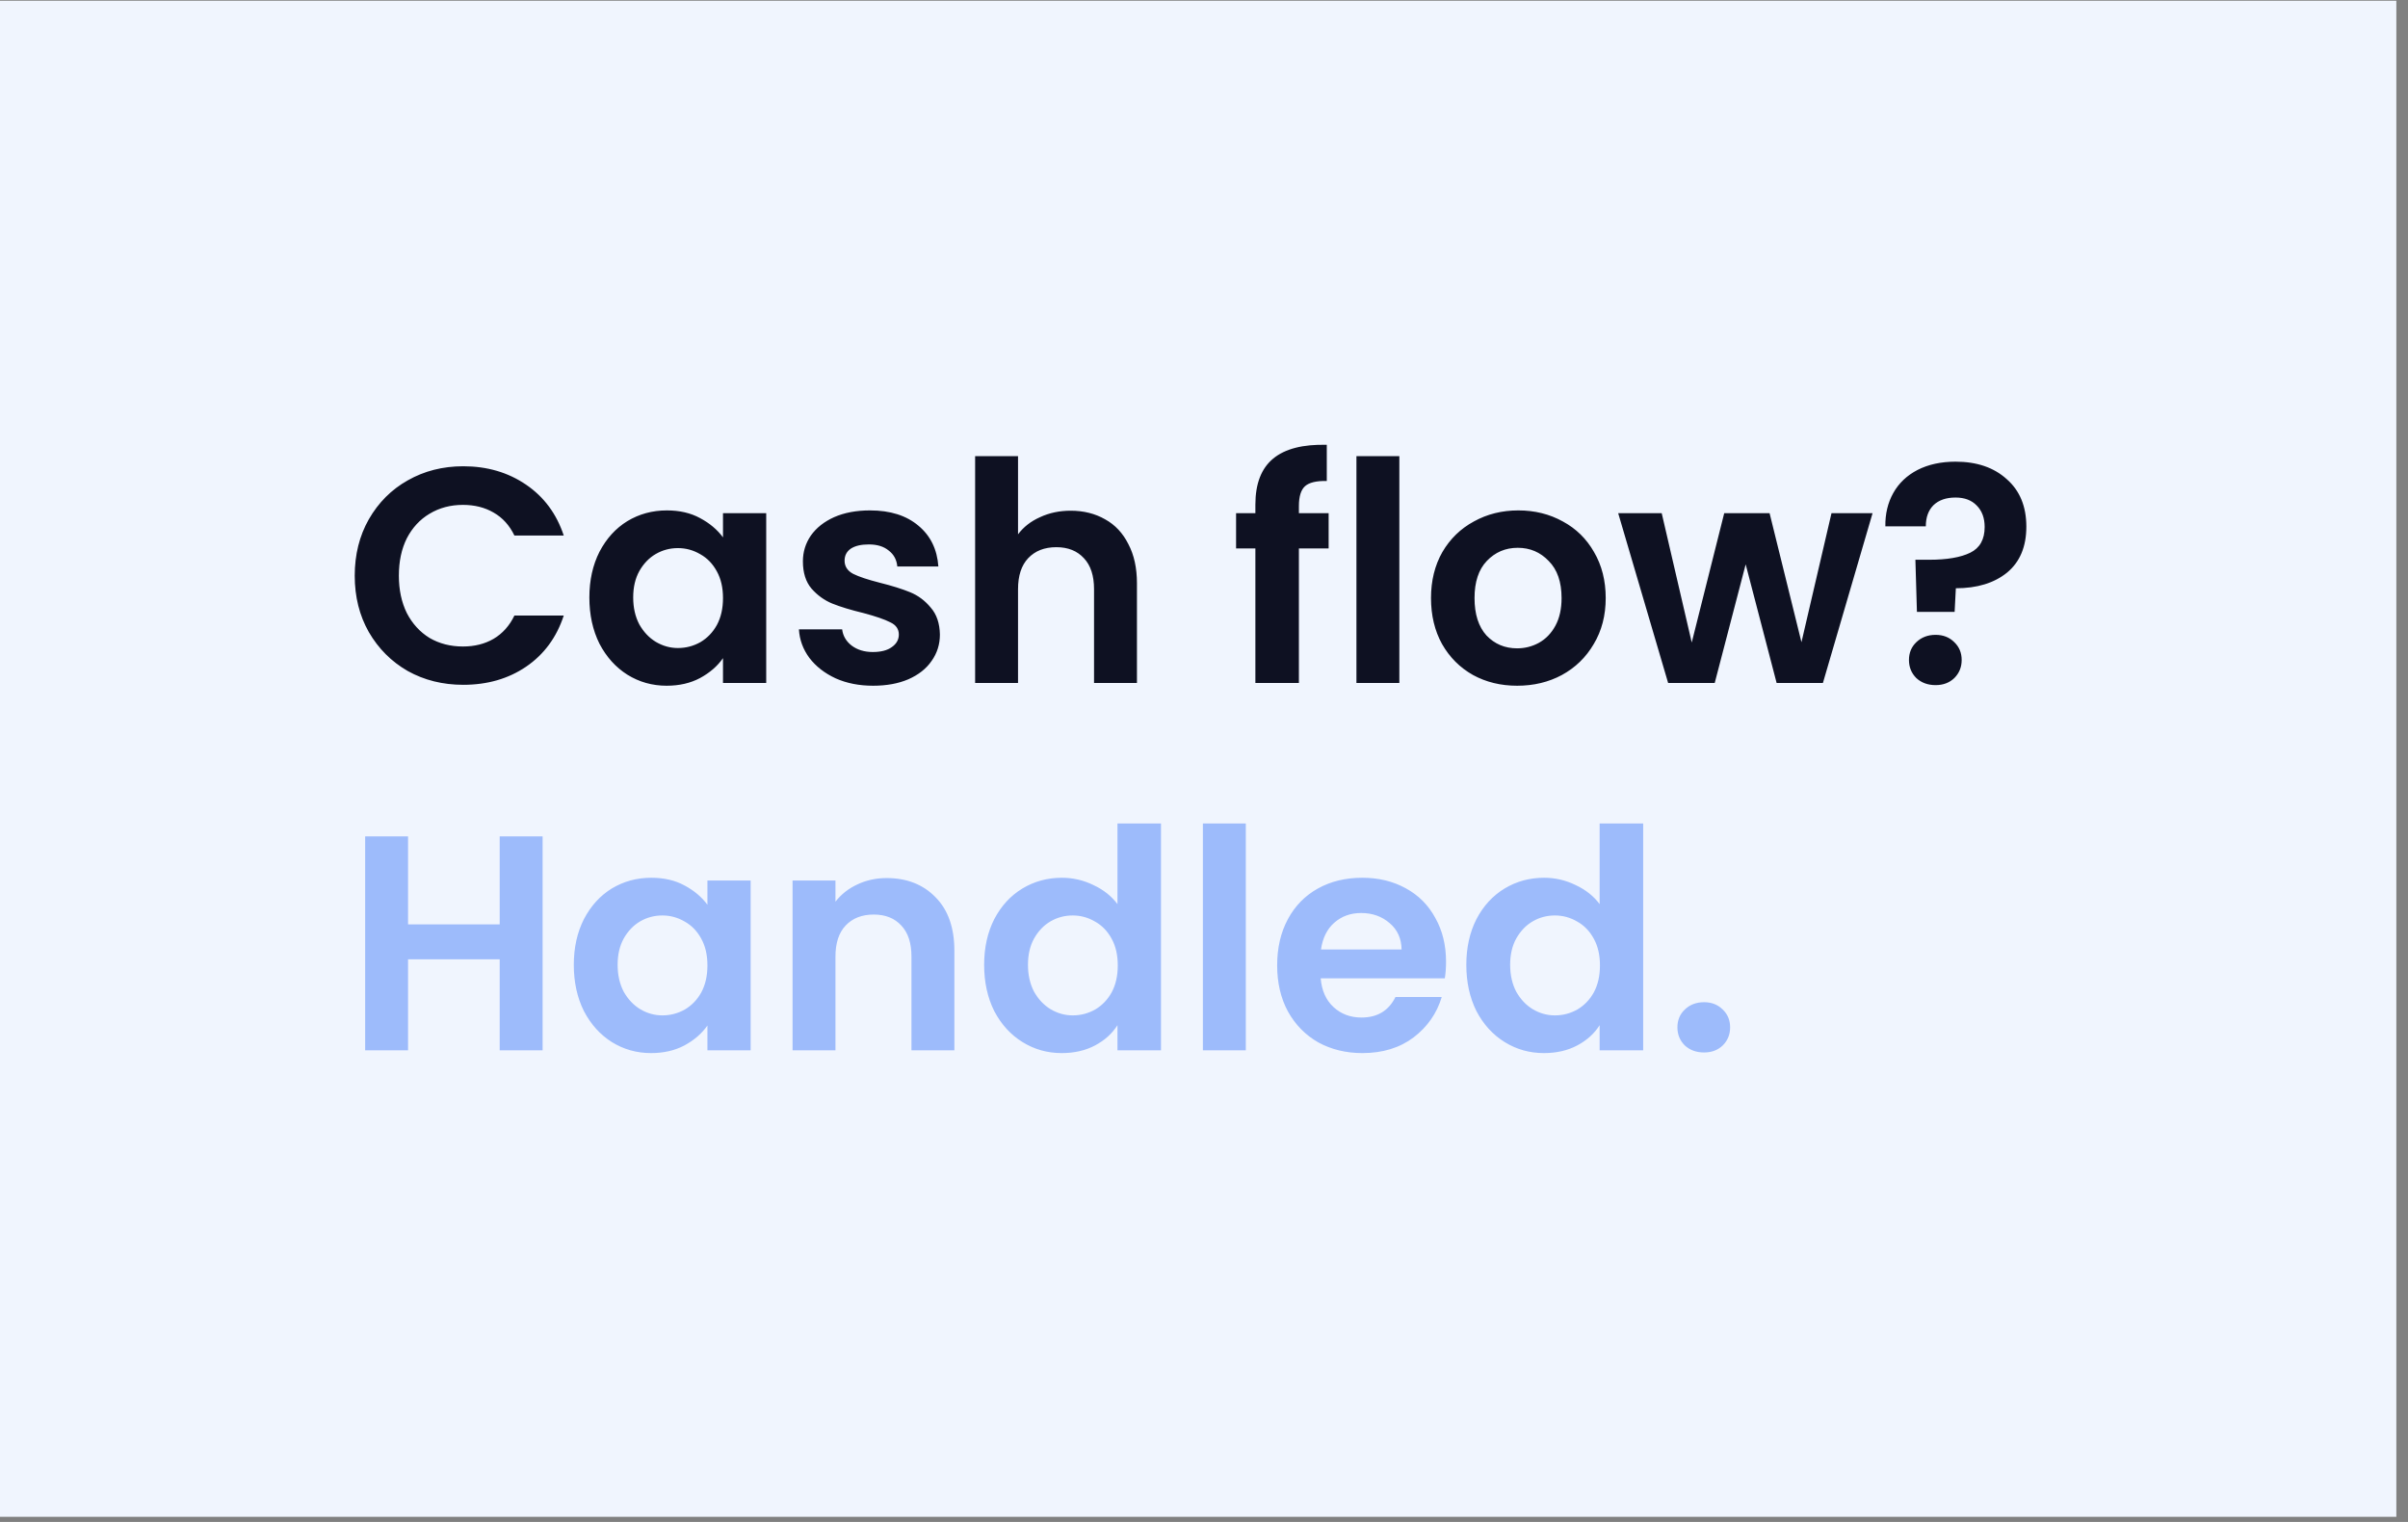 <?xml version="1.0" encoding="UTF-8"?>
<svg xmlns="http://www.w3.org/2000/svg" width="413" height="261" viewBox="0 0 413 261" fill="none">
  <rect x="0" y="0" width="413" height="261" fill="#808080" stroke="none"/>
  <rect y="0.126" width="411" height="260" fill="#F0F5FE"></rect>
  <path d="M60.84 98.728C60.84 95.119 61.646 91.895 63.258 89.056C64.905 86.183 67.13 83.957 69.934 82.38C72.772 80.768 75.944 79.962 79.448 79.962C83.548 79.962 87.14 81.013 90.224 83.116C93.308 85.219 95.463 88.127 96.69 91.842H88.227C87.386 90.09 86.194 88.776 84.652 87.9C83.145 87.023 81.393 86.585 79.395 86.585C77.258 86.585 75.348 87.094 73.666 88.11C72.019 89.091 70.722 90.493 69.776 92.315C68.865 94.137 68.409 96.275 68.409 98.728C68.409 101.146 68.865 103.284 69.776 105.141C70.722 106.963 72.019 108.383 73.666 109.399C75.348 110.38 77.258 110.871 79.395 110.871C81.393 110.871 83.145 110.433 84.652 109.557C86.194 108.646 87.386 107.314 88.227 105.562H96.69C95.463 109.311 93.308 112.238 90.224 114.34C87.175 116.408 83.583 117.442 79.448 117.442C75.944 117.442 72.772 116.653 69.934 115.076C67.13 113.464 64.905 111.239 63.258 108.4C61.646 105.562 60.84 102.338 60.84 98.728ZM101.083 102.46C101.083 99.517 101.661 96.906 102.818 94.628C104.009 92.35 105.604 90.598 107.601 89.371C109.634 88.145 111.894 87.532 114.382 87.532C116.555 87.532 118.447 87.97 120.059 88.846C121.706 89.722 123.021 90.826 124.002 92.157V88.005H131.414V117.126H124.002V112.868C123.056 114.235 121.741 115.374 120.059 116.285C118.412 117.161 116.502 117.599 114.33 117.599C111.877 117.599 109.634 116.969 107.601 115.707C105.604 114.445 104.009 112.676 102.818 110.398C101.661 108.085 101.083 105.439 101.083 102.46ZM124.002 102.565C124.002 100.778 123.651 99.254 122.95 97.992C122.25 96.696 121.303 95.714 120.112 95.049C118.92 94.348 117.641 93.997 116.275 93.997C114.908 93.997 113.646 94.33 112.49 94.996C111.333 95.662 110.387 96.643 109.651 97.94C108.95 99.201 108.6 100.708 108.6 102.46C108.6 104.213 108.95 105.754 109.651 107.086C110.387 108.383 111.333 109.382 112.49 110.082C113.681 110.783 114.943 111.134 116.275 111.134C117.641 111.134 118.92 110.801 120.112 110.135C121.303 109.434 122.25 108.453 122.95 107.191C123.651 105.895 124.002 104.353 124.002 102.565ZM149.745 117.599C147.362 117.599 145.224 117.179 143.332 116.338C141.44 115.462 139.933 114.288 138.811 112.816C137.725 111.344 137.129 109.714 137.024 107.927H144.436C144.576 109.049 145.119 109.977 146.065 110.713C147.047 111.449 148.256 111.817 149.692 111.817C151.094 111.817 152.181 111.537 152.952 110.976C153.758 110.415 154.161 109.697 154.161 108.821C154.161 107.875 153.67 107.174 152.689 106.718C151.743 106.228 150.218 105.702 148.116 105.141C145.943 104.616 144.156 104.072 142.754 103.512C141.387 102.951 140.196 102.092 139.179 100.936C138.198 99.779 137.707 98.22 137.707 96.258C137.707 94.646 138.163 93.174 139.074 91.842C140.02 90.51 141.352 89.459 143.069 88.688C144.821 87.917 146.871 87.532 149.219 87.532C152.689 87.532 155.457 88.408 157.525 90.16C159.592 91.877 160.731 94.207 160.942 97.151H153.898C153.793 95.995 153.302 95.084 152.426 94.418C151.585 93.717 150.446 93.367 149.009 93.367C147.677 93.367 146.644 93.612 145.908 94.102C145.207 94.593 144.856 95.276 144.856 96.153C144.856 97.134 145.347 97.887 146.328 98.413C147.31 98.903 148.834 99.412 150.902 99.937C153.004 100.463 154.739 101.006 156.106 101.567C157.472 102.127 158.646 103.004 159.627 104.195C160.644 105.351 161.169 106.893 161.204 108.821C161.204 110.503 160.731 112.01 159.785 113.341C158.874 114.673 157.542 115.724 155.79 116.495C154.073 117.231 152.058 117.599 149.745 117.599ZM183.646 87.584C185.854 87.584 187.816 88.075 189.533 89.056C191.25 90.002 192.582 91.421 193.528 93.314C194.51 95.171 195 97.414 195 100.042V117.126H187.641V101.041C187.641 98.728 187.063 96.959 185.906 95.732C184.75 94.47 183.173 93.84 181.175 93.84C179.143 93.84 177.531 94.47 176.339 95.732C175.183 96.959 174.605 98.728 174.605 101.041V117.126H167.245V78.228H174.605V91.632C175.551 90.37 176.812 89.389 178.389 88.688C179.966 87.952 181.719 87.584 183.646 87.584ZM227.876 94.05H222.777V117.126H215.312V94.05H212.001V88.005H215.312V86.533C215.312 82.958 216.329 80.33 218.361 78.648C220.394 76.966 223.46 76.177 227.56 76.283V82.485C225.773 82.45 224.529 82.748 223.828 83.379C223.127 84.01 222.777 85.149 222.777 86.796V88.005H227.876V94.05ZM240.004 78.228V117.126H232.645V78.228H240.004ZM260.206 117.599C257.402 117.599 254.879 116.986 252.637 115.76C250.394 114.498 248.624 112.728 247.327 110.45C246.066 108.173 245.435 105.544 245.435 102.565C245.435 99.587 246.083 96.959 247.38 94.681C248.712 92.403 250.516 90.651 252.794 89.424C255.072 88.162 257.613 87.532 260.416 87.532C263.22 87.532 265.76 88.162 268.038 89.424C270.316 90.651 272.103 92.403 273.4 94.681C274.732 96.959 275.398 99.587 275.398 102.565C275.398 105.544 274.714 108.173 273.347 110.45C272.016 112.728 270.194 114.498 267.881 115.76C265.603 116.986 263.045 117.599 260.206 117.599ZM260.206 111.186C261.538 111.186 262.782 110.871 263.938 110.24C265.13 109.574 266.076 108.593 266.777 107.296C267.478 106 267.828 104.423 267.828 102.565C267.828 99.797 267.092 97.677 265.62 96.205C264.183 94.698 262.414 93.945 260.311 93.945C258.209 93.945 256.439 94.698 255.002 96.205C253.6 97.677 252.899 99.797 252.899 102.565C252.899 105.334 253.583 107.472 254.949 108.979C256.351 110.45 258.103 111.186 260.206 111.186ZM321.166 88.005L312.651 117.126H304.713L299.404 96.783L294.095 117.126H286.105L277.537 88.005H285.001L290.153 110.188L295.725 88.005H303.504L308.971 110.135L314.123 88.005H321.166ZM335.399 79.174C339.043 79.174 341.969 80.172 344.177 82.17C346.42 84.132 347.541 86.848 347.541 90.318C347.541 93.752 346.437 96.38 344.23 98.203C342.022 99.99 339.096 100.883 335.451 100.883L335.241 104.931H328.775L328.512 95.995H330.878C333.927 95.995 336.275 95.592 337.922 94.786C339.569 93.98 340.392 92.508 340.392 90.37C340.392 88.828 339.937 87.602 339.026 86.691C338.15 85.779 336.94 85.324 335.399 85.324C333.787 85.324 332.525 85.762 331.614 86.638C330.738 87.514 330.3 88.723 330.3 90.265H323.361C323.326 88.127 323.782 86.218 324.728 84.535C325.674 82.853 327.058 81.539 328.88 80.593C330.738 79.647 332.91 79.174 335.399 79.174ZM331.982 117.494C330.65 117.494 329.546 117.091 328.67 116.285C327.829 115.444 327.409 114.41 327.409 113.184C327.409 111.957 327.829 110.941 328.67 110.135C329.546 109.294 330.65 108.873 331.982 108.873C333.278 108.873 334.347 109.294 335.188 110.135C336.029 110.941 336.45 111.957 336.45 113.184C336.45 114.41 336.029 115.444 335.188 116.285C334.347 117.091 333.278 117.494 331.982 117.494Z" fill="#0E1122"></path>
  <path d="M93.063 143.435V180.126H85.703V164.514H69.986V180.126H62.627V143.435H69.986V158.522H85.703V143.435H93.063ZM98.414 165.46C98.414 162.517 98.992 159.906 100.148 157.628C101.34 155.35 102.934 153.598 104.932 152.371C106.964 151.145 109.225 150.532 111.713 150.532C113.886 150.532 115.778 150.97 117.39 151.846C119.037 152.722 120.351 153.826 121.332 155.157V151.005H128.744V180.126H121.332V175.868C120.386 177.235 119.072 178.374 117.39 179.285C115.743 180.161 113.833 180.599 111.66 180.599C109.207 180.599 106.964 179.969 104.932 178.707C102.934 177.445 101.34 175.676 100.148 173.398C98.992 171.085 98.414 168.439 98.414 165.46ZM121.332 165.565C121.332 163.778 120.982 162.254 120.281 160.992C119.58 159.696 118.634 158.714 117.443 158.049C116.251 157.348 114.972 156.997 113.605 156.997C112.239 156.997 110.977 157.33 109.82 157.996C108.664 158.662 107.718 159.643 106.982 160.94C106.281 162.201 105.931 163.708 105.931 165.46C105.931 167.213 106.281 168.754 106.982 170.086C107.718 171.383 108.664 172.382 109.82 173.082C111.012 173.783 112.274 174.134 113.605 174.134C114.972 174.134 116.251 173.801 117.443 173.135C118.634 172.434 119.58 171.453 120.281 170.191C120.982 168.895 121.332 167.353 121.332 165.565ZM152.069 150.584C155.539 150.584 158.342 151.688 160.48 153.896C162.618 156.069 163.687 159.117 163.687 163.042V180.126H156.327V164.041C156.327 161.728 155.749 159.958 154.593 158.732C153.436 157.47 151.859 156.84 149.862 156.84C147.829 156.84 146.217 157.47 145.026 158.732C143.869 159.958 143.291 161.728 143.291 164.041V180.126H135.932V151.005H143.291V154.632C144.272 153.37 145.516 152.389 147.023 151.688C148.565 150.952 150.247 150.584 152.069 150.584ZM168.792 165.46C168.792 162.517 169.371 159.906 170.527 157.628C171.719 155.35 173.331 153.598 175.363 152.371C177.396 151.145 179.656 150.532 182.144 150.532C184.036 150.532 185.841 150.952 187.558 151.793C189.276 152.599 190.642 153.686 191.659 155.052V141.228H199.123V180.126H191.659V175.816C190.747 177.253 189.468 178.409 187.821 179.285C186.174 180.161 184.264 180.599 182.092 180.599C179.638 180.599 177.396 179.969 175.363 178.707C173.331 177.445 171.719 175.676 170.527 173.398C169.371 171.085 168.792 168.439 168.792 165.46ZM191.711 165.565C191.711 163.778 191.361 162.254 190.66 160.992C189.959 159.696 189.013 158.714 187.821 158.049C186.63 157.348 185.351 156.997 183.984 156.997C182.617 156.997 181.356 157.33 180.199 157.996C179.043 158.662 178.097 159.643 177.361 160.94C176.66 162.201 176.309 163.708 176.309 165.46C176.309 167.213 176.66 168.754 177.361 170.086C178.097 171.383 179.043 172.382 180.199 173.082C181.391 173.783 182.652 174.134 183.984 174.134C185.351 174.134 186.63 173.801 187.821 173.135C189.013 172.434 189.959 171.453 190.66 170.191C191.361 168.895 191.711 167.353 191.711 165.565ZM213.67 141.228V180.126H206.31V141.228H213.67ZM248.012 164.935C248.012 165.986 247.942 166.932 247.802 167.773H226.513C226.688 169.876 227.424 171.523 228.72 172.714C230.017 173.906 231.611 174.502 233.504 174.502C236.237 174.502 238.182 173.328 239.339 170.98H247.276C246.435 173.783 244.823 176.096 242.44 177.918C240.057 179.706 237.131 180.599 233.661 180.599C230.858 180.599 228.335 179.986 226.092 178.76C223.884 177.498 222.15 175.728 220.888 173.45C219.661 171.173 219.048 168.544 219.048 165.565C219.048 162.552 219.661 159.906 220.888 157.628C222.115 155.35 223.832 153.598 226.039 152.371C228.247 151.145 230.788 150.532 233.661 150.532C236.43 150.532 238.901 151.127 241.073 152.319C243.281 153.51 244.981 155.21 246.172 157.418C247.399 159.59 248.012 162.096 248.012 164.935ZM240.39 162.832C240.355 160.94 239.672 159.433 238.34 158.311C237.008 157.155 235.379 156.577 233.451 156.577C231.629 156.577 230.087 157.137 228.825 158.259C227.599 159.345 226.845 160.87 226.565 162.832H240.39ZM251.491 165.46C251.491 162.517 252.069 159.906 253.226 157.628C254.417 155.35 256.029 153.598 258.062 152.371C260.094 151.145 262.355 150.532 264.843 150.532C266.735 150.532 268.54 150.952 270.257 151.793C271.974 152.599 273.341 153.686 274.357 155.052V141.228H281.822V180.126H274.357V175.816C273.446 177.253 272.167 178.409 270.52 179.285C268.873 180.161 266.963 180.599 264.79 180.599C262.337 180.599 260.094 179.969 258.062 178.707C256.029 177.445 254.417 175.676 253.226 173.398C252.069 171.085 251.491 168.439 251.491 165.46ZM274.41 165.565C274.41 163.778 274.059 162.254 273.359 160.992C272.658 159.696 271.711 158.714 270.52 158.049C269.329 157.348 268.049 156.997 266.683 156.997C265.316 156.997 264.054 157.33 262.898 157.996C261.742 158.662 260.795 159.643 260.059 160.94C259.359 162.201 259.008 163.708 259.008 165.46C259.008 167.213 259.359 168.754 260.059 170.086C260.795 171.383 261.742 172.382 262.898 173.082C264.089 173.783 265.351 174.134 266.683 174.134C268.049 174.134 269.329 173.801 270.52 173.135C271.711 172.434 272.658 171.453 273.359 170.191C274.059 168.895 274.41 167.353 274.41 165.565ZM292.268 180.494C290.937 180.494 289.833 180.091 288.957 179.285C288.116 178.444 287.695 177.41 287.695 176.184C287.695 174.957 288.116 173.941 288.957 173.135C289.833 172.294 290.937 171.873 292.268 171.873C293.565 171.873 294.634 172.294 295.475 173.135C296.316 173.941 296.736 174.957 296.736 176.184C296.736 177.41 296.316 178.444 295.475 179.285C294.634 180.091 293.565 180.494 292.268 180.494Z" fill="#9DBBFB"></path>
</svg>
